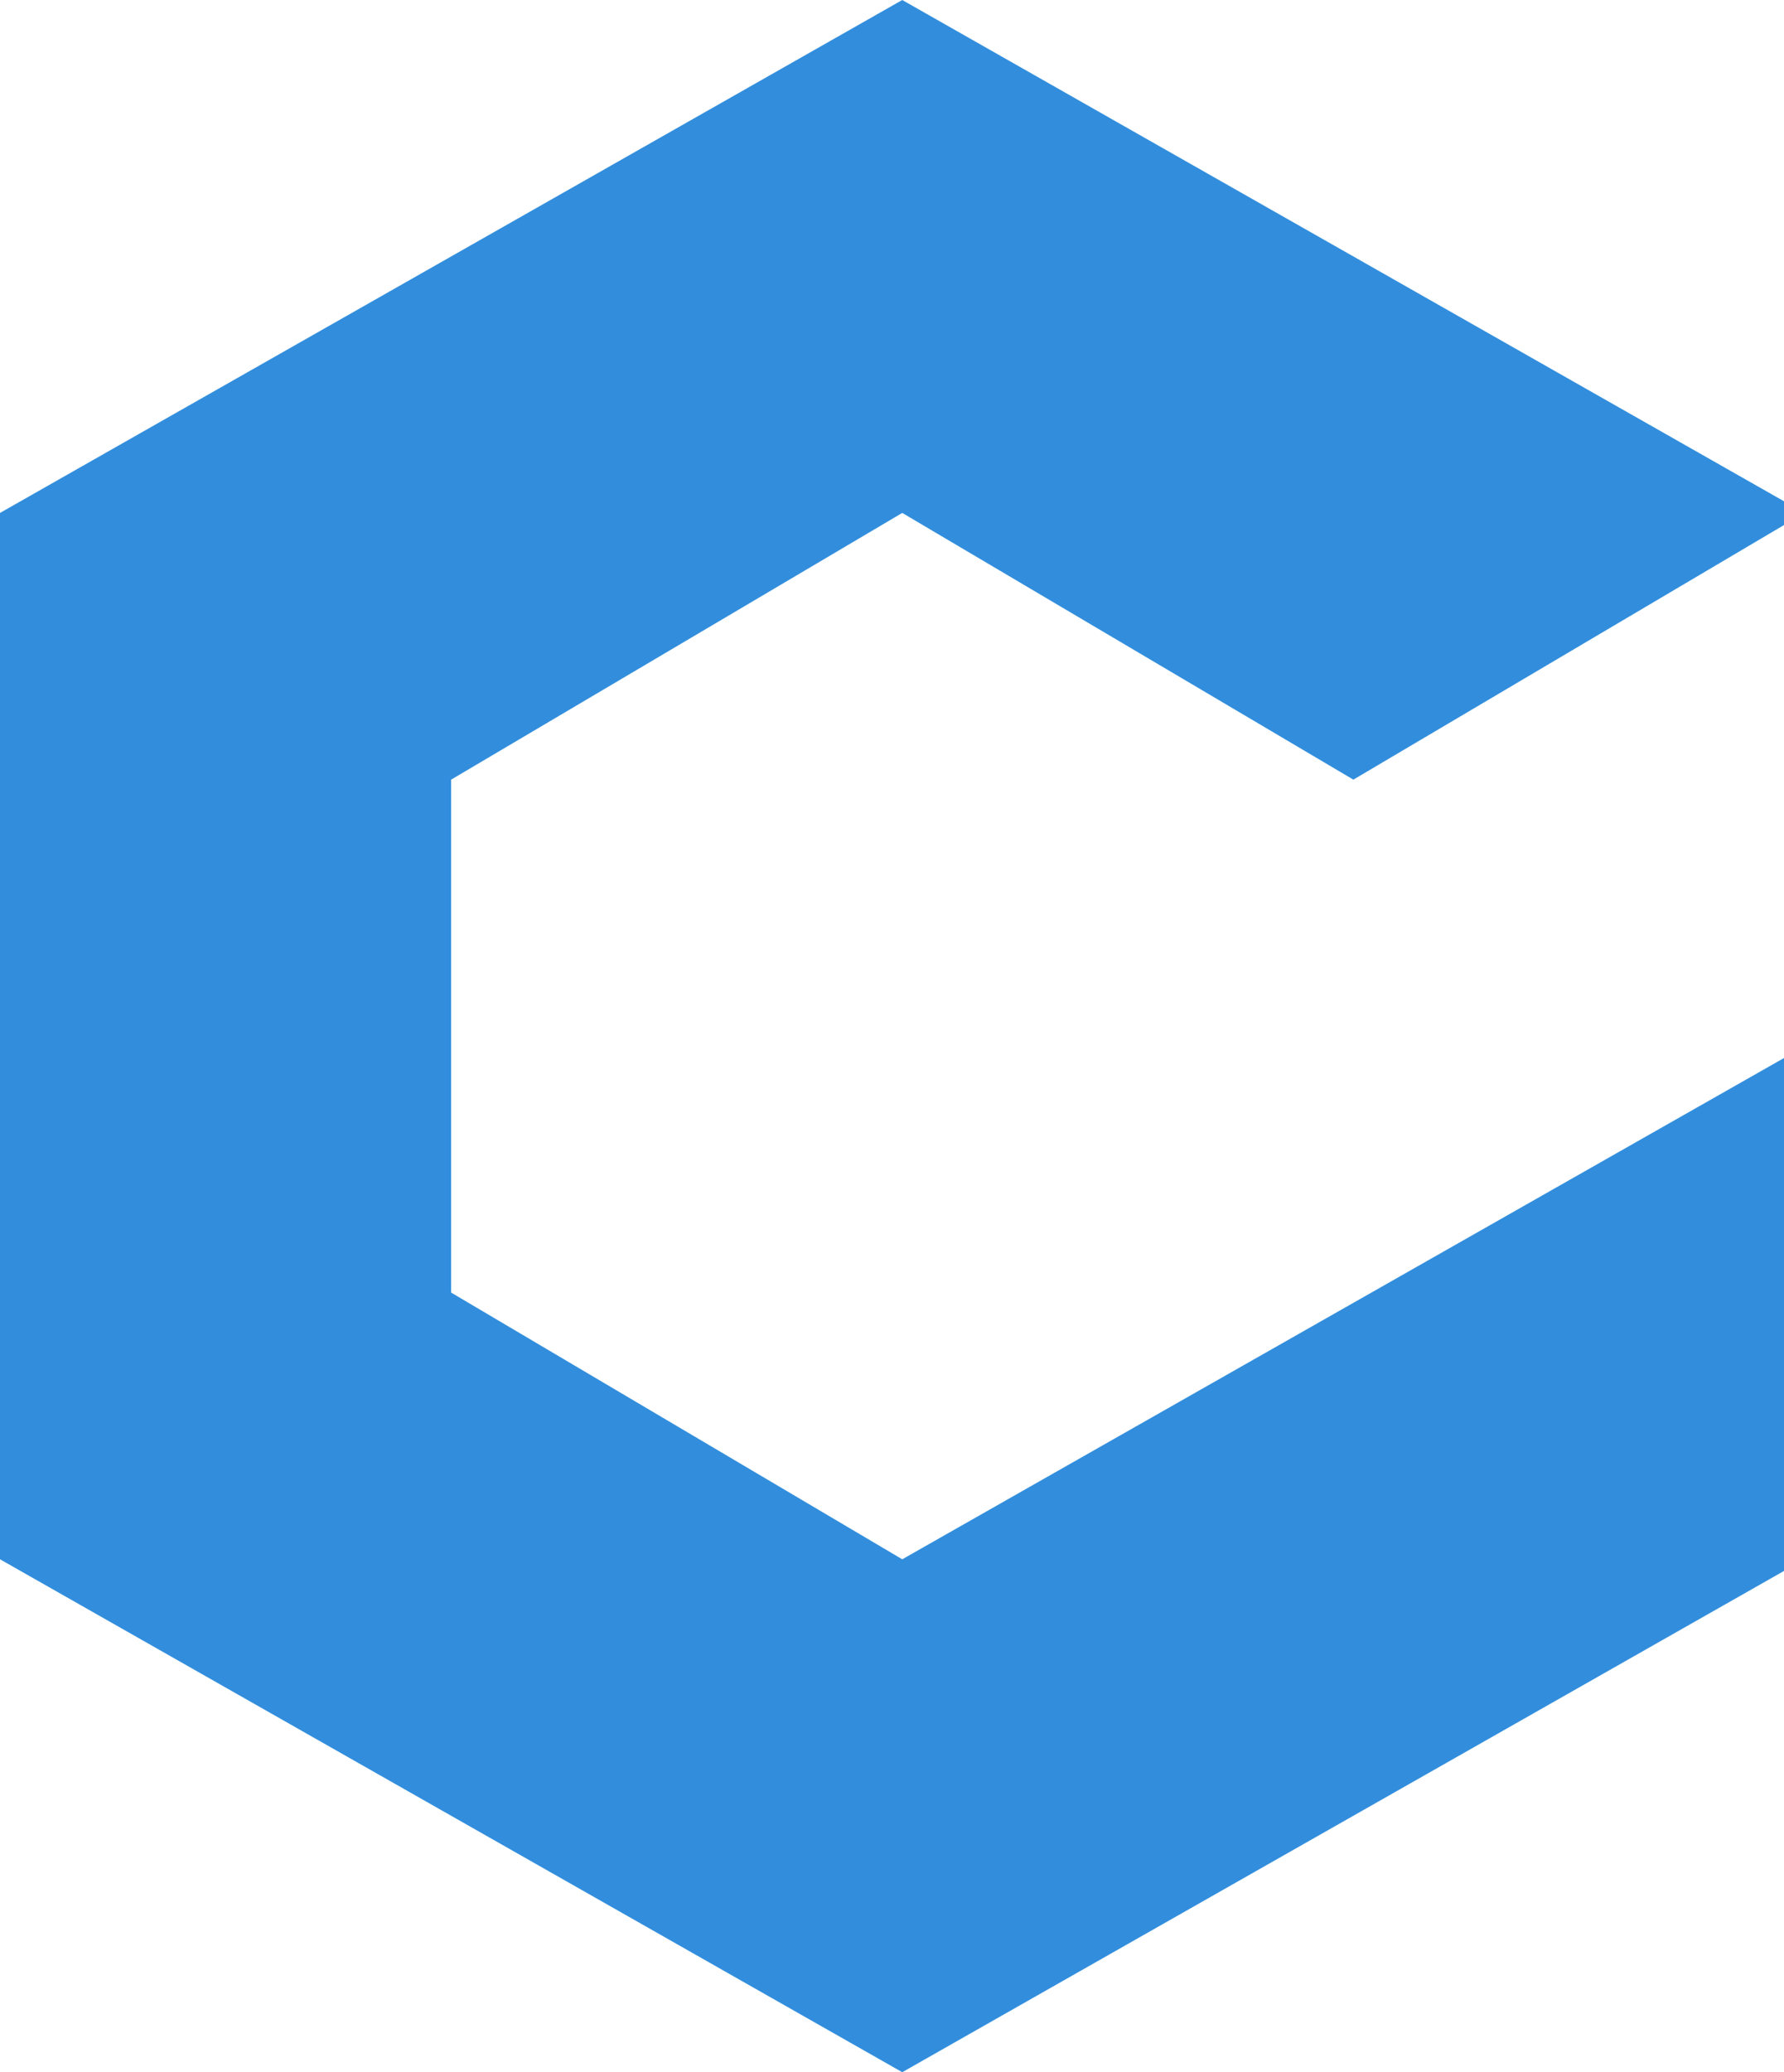 <?xml version="1.0" encoding="UTF-8"?>
<svg id="Layer_1" xmlns="http://www.w3.org/2000/svg" version="1.1" viewBox="0 0 8.7 10.1">
  <!-- Generator: Adobe Illustrator 29.2.1, SVG Export Plug-In . SVG Version: 2.1.0 Build 116)  -->
  <defs>
    <style>
      .st0 {
        fill: #328EDDFF;
      }
    </style>
  </defs>
  <path class="st0" d="M4.4,0l4.4,2.5-2.2,1.3-2.2-1.3-2.2,1.3v2.5l2.2,1.3,4.4-2.5v2.5l-4.4,2.5L0,7.6V2.5L4.4,0Z"/>
</svg>